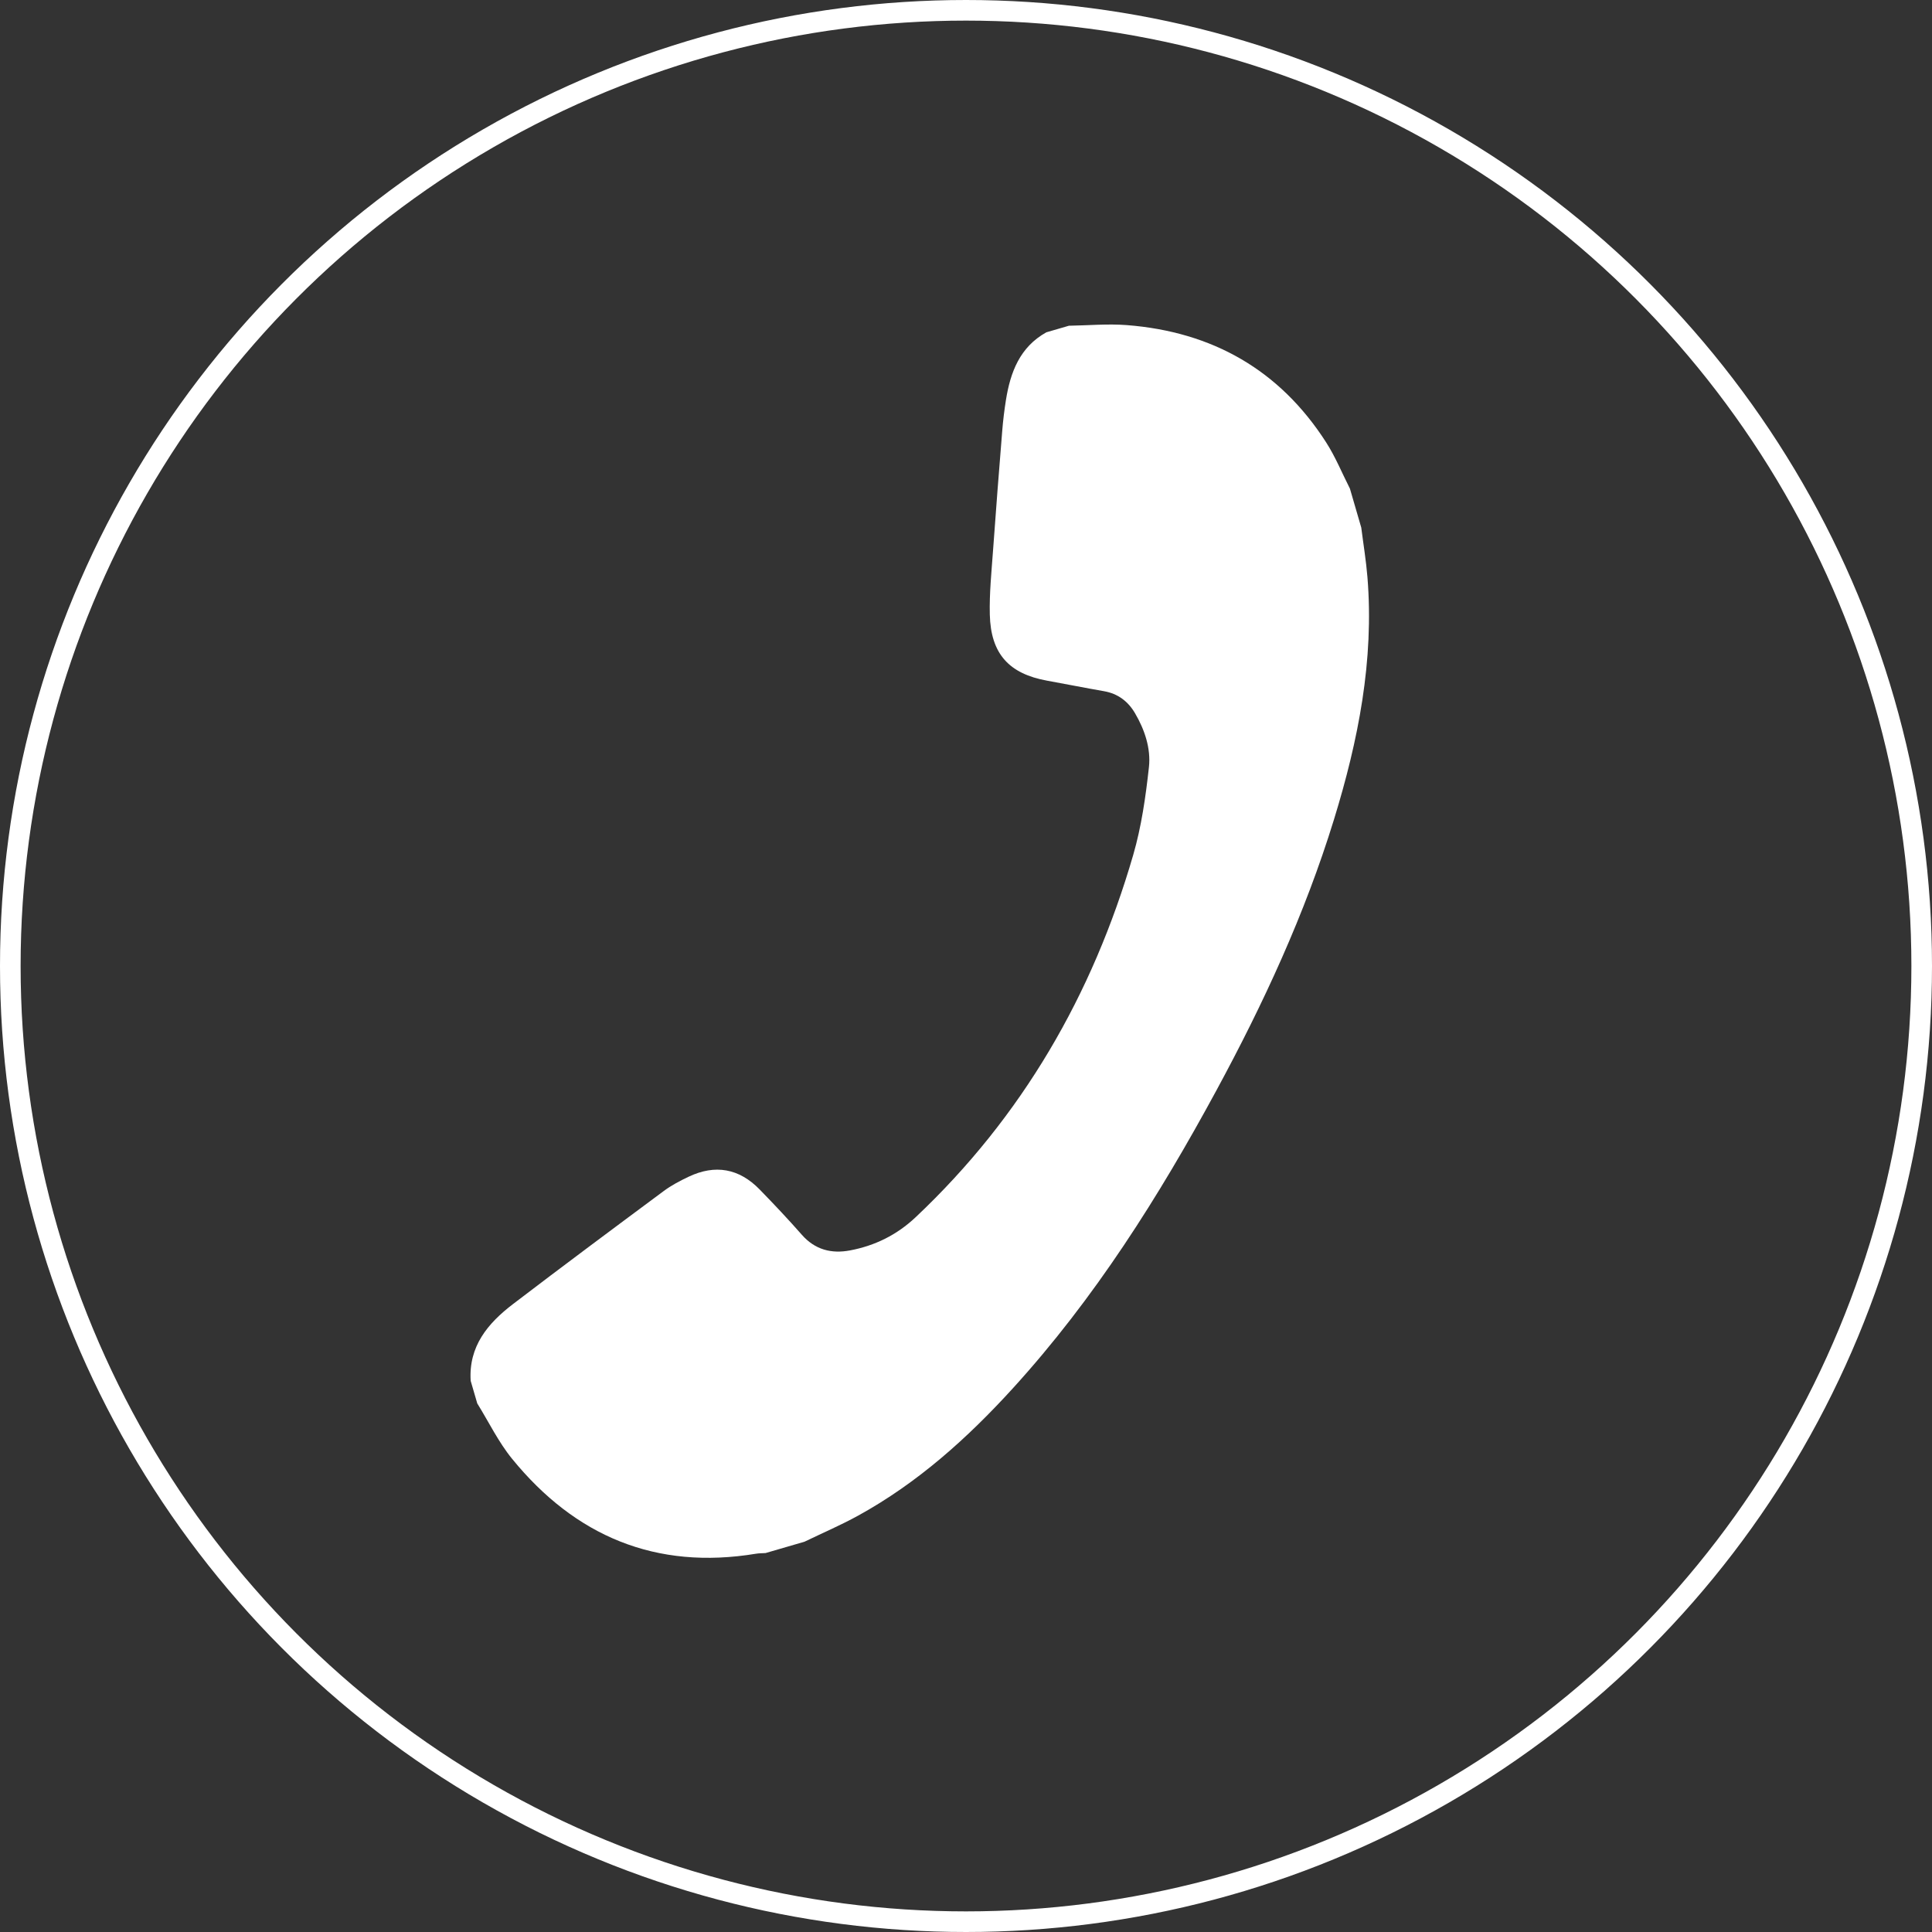 <svg xmlns="http://www.w3.org/2000/svg" viewBox="0 0 4874 4874"><rect x="0" y="0" width="4874" height="4874" fill="#333333" stroke="none"/><defs><style>.cls-1{fill:none;stroke:#fff;stroke-miterlimit:10;stroke-width:52px;}.cls-2{fill:#fff;}</style></defs><g id="Ebene_2" data-name="Ebene 2"><g id="Ebene_1-2" data-name="Ebene 1"><g id="Kreis"><circle class="cls-1" cx="2437" cy="2437" r="2411"/></g><path class="cls-2" d="M1187.43,3483.57c-5.58-87.15,43.36-145.27,106.62-193.58,126-96.23,253.24-190.9,380.55-285.42,19.25-14.29,41-25.71,62.75-36,67.08-31.75,127.3-21,179.25,32.39,36.27,37.23,72,75.1,106.28,114.12,33.25,37.8,74.6,48.3,121.6,39.42,63-11.9,118.15-39.1,165.5-83.75,268.6-253.3,446.51-561.32,548.83-913.83,20.81-71.7,31.5-147,39.67-221.44,5.19-47.33-10.56-94.24-35.09-136.2-17.57-30-43.23-49.47-78.52-55.6-47.69-8.28-95.16-17.82-142.8-26.4-96.52-17.37-142.63-67.81-145-166.88-1.31-53.55,4.26-107.33,8.08-160.91,7.19-101,15.13-201.9,23.27-302.8,2.08-25.87,5.2-51.73,9.3-77.36,11.26-70.4,35-133.66,102-171l56.91-16.57c48.82-.74,97.93-5.35,146.39-1.56,215.27,16.84,385.39,113,502.73,296.16,23.42,36.55,40,77.45,59.79,116.34l28.62,98.3c5.28,41.69,12.18,83.26,15.58,125.11,17.06,210-23.22,412.41-84.51,611.56-73.44,238.61-177.8,464-296.43,683.06C2923.48,3019,2761.41,3276,2555.1,3502.49c-114.66,125.88-240.43,238.82-390.67,321.37-43.76,24-89.86,43.81-134.89,65.54l-98.3,28.62c-8,.51-16,.35-23.85,1.64-252.41,41.82-456.08-43.89-615.38-239.25-34.56-42.38-58.94-93.07-88-139.93Z"/></g></g></svg>
